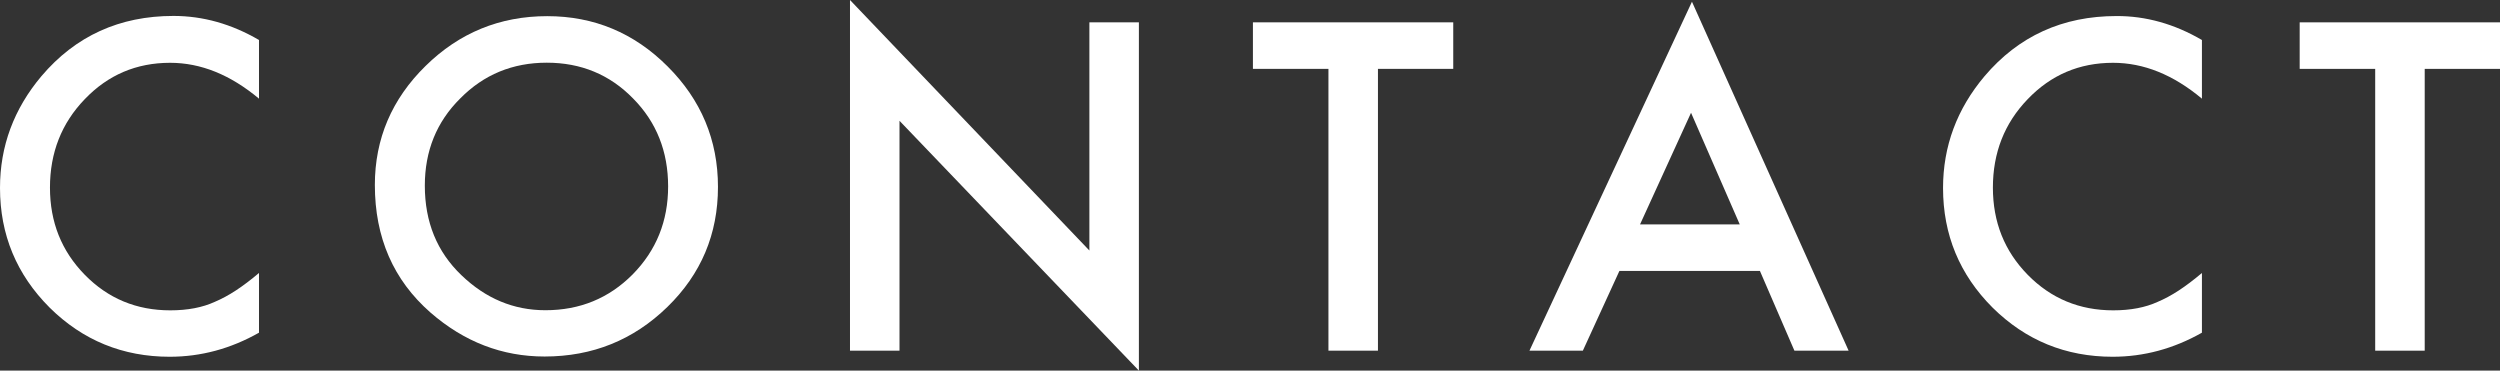 <?xml version="1.0" encoding="utf-8"?>
<!-- Generator: Adobe Illustrator 23.0.3, SVG Export Plug-In . SVG Version: 6.00 Build 0)  -->
<svg version="1.1" id="レイヤー_1" xmlns="http://www.w3.org/2000/svg" xmlns:xlink="http://www.w3.org/1999/xlink" x="0px"
	 y="0px" viewBox="0 0 218.15 32.34" style="enable-background:new 0 0 218.15 32.34;" xml:space="preserve">
<rect x="0" y="0" width="218.15" height="32.34" fill="#333333" stroke="none"/>
<style type="text/css">
	.st0{fill:#FFFFFF;}
</style>
<g>
	<g>
		<path class="st0" d="M22.6,3.49v5.12c-2.5-2.09-5.08-3.13-7.76-3.13c-2.94,0-5.42,1.06-7.44,3.17c-2.03,2.1-3.04,4.68-3.04,7.72
			c0,3.01,1.01,5.54,3.04,7.61c2.03,2.07,4.51,3.1,7.46,3.1c1.52,0,2.81-0.25,3.88-0.74c0.59-0.25,1.21-0.58,1.85-1
			c0.64-0.42,1.31-0.93,2.01-1.52v5.21c-2.47,1.4-5.07,2.1-7.79,2.1c-4.09,0-7.59-1.43-10.48-4.29C1.44,23.95,0,20.47,0,16.4
			c0-3.65,1.21-6.9,3.62-9.76c2.97-3.5,6.81-5.25,11.52-5.25C17.71,1.39,20.2,2.09,22.6,3.49z"/>
		<path class="st0" d="M32.71,16.14c0-4.03,1.48-7.5,4.43-10.39c2.94-2.89,6.48-4.34,10.61-4.34c4.08,0,7.58,1.46,10.5,4.38
			c2.93,2.92,4.4,6.43,4.4,10.52c0,4.12-1.47,7.61-4.42,10.48c-2.96,2.88-6.53,4.32-10.71,4.32c-3.7,0-7.02-1.28-9.96-3.84
			C34.33,24.44,32.71,20.73,32.71,16.14z M37.07,16.2c0,3.17,1.06,5.77,3.19,7.81c2.12,2.04,4.56,3.06,7.33,3.06
			c3.01,0,5.54-1.04,7.61-3.12c2.07-2.1,3.1-4.66,3.1-7.68c0-3.06-1.02-5.62-3.06-7.68c-2.03-2.08-4.54-3.12-7.53-3.12
			c-2.98,0-5.5,1.04-7.55,3.12C38.09,10.64,37.07,13.18,37.07,16.2z"/>
		<path class="st0" d="M74.17,30.6V0l20.89,21.86V1.95h4.32v30.39l-20.89-21.8V30.6H74.17z"/>
		<path class="st0" d="M120.24,6.01V30.6h-4.32V6.01h-6.59V1.95h17.48v4.06H120.24z"/>
		<path class="st0" d="M153.57,23.64h-12.26l-3.19,6.96h-4.66l14.18-30.45l13.67,30.45h-4.73L153.57,23.64z M151.81,19.58
			l-4.25-9.74l-4.45,9.74H151.81z"/>
		<path class="st0" d="M192.14,3.49v5.12c-2.5-2.09-5.08-3.13-7.76-3.13c-2.94,0-5.42,1.06-7.44,3.17c-2.03,2.1-3.04,4.68-3.04,7.72
			c0,3.01,1.01,5.54,3.04,7.61c2.03,2.07,4.52,3.1,7.46,3.1c1.52,0,2.81-0.25,3.88-0.74c0.59-0.25,1.21-0.58,1.85-1
			c0.64-0.42,1.31-0.93,2.01-1.52v5.21c-2.47,1.4-5.07,2.1-7.79,2.1c-4.09,0-7.59-1.43-10.48-4.29c-2.88-2.88-4.32-6.36-4.32-10.43
			c0-3.65,1.21-6.9,3.62-9.76c2.97-3.5,6.81-5.25,11.52-5.25C187.25,1.39,189.74,2.09,192.14,3.49z"/>
		<path class="st0" d="M211.58,6.01V30.6h-4.32V6.01h-6.59V1.95h17.48v4.06H211.58z"/>
	</g>
</g>
</svg>
